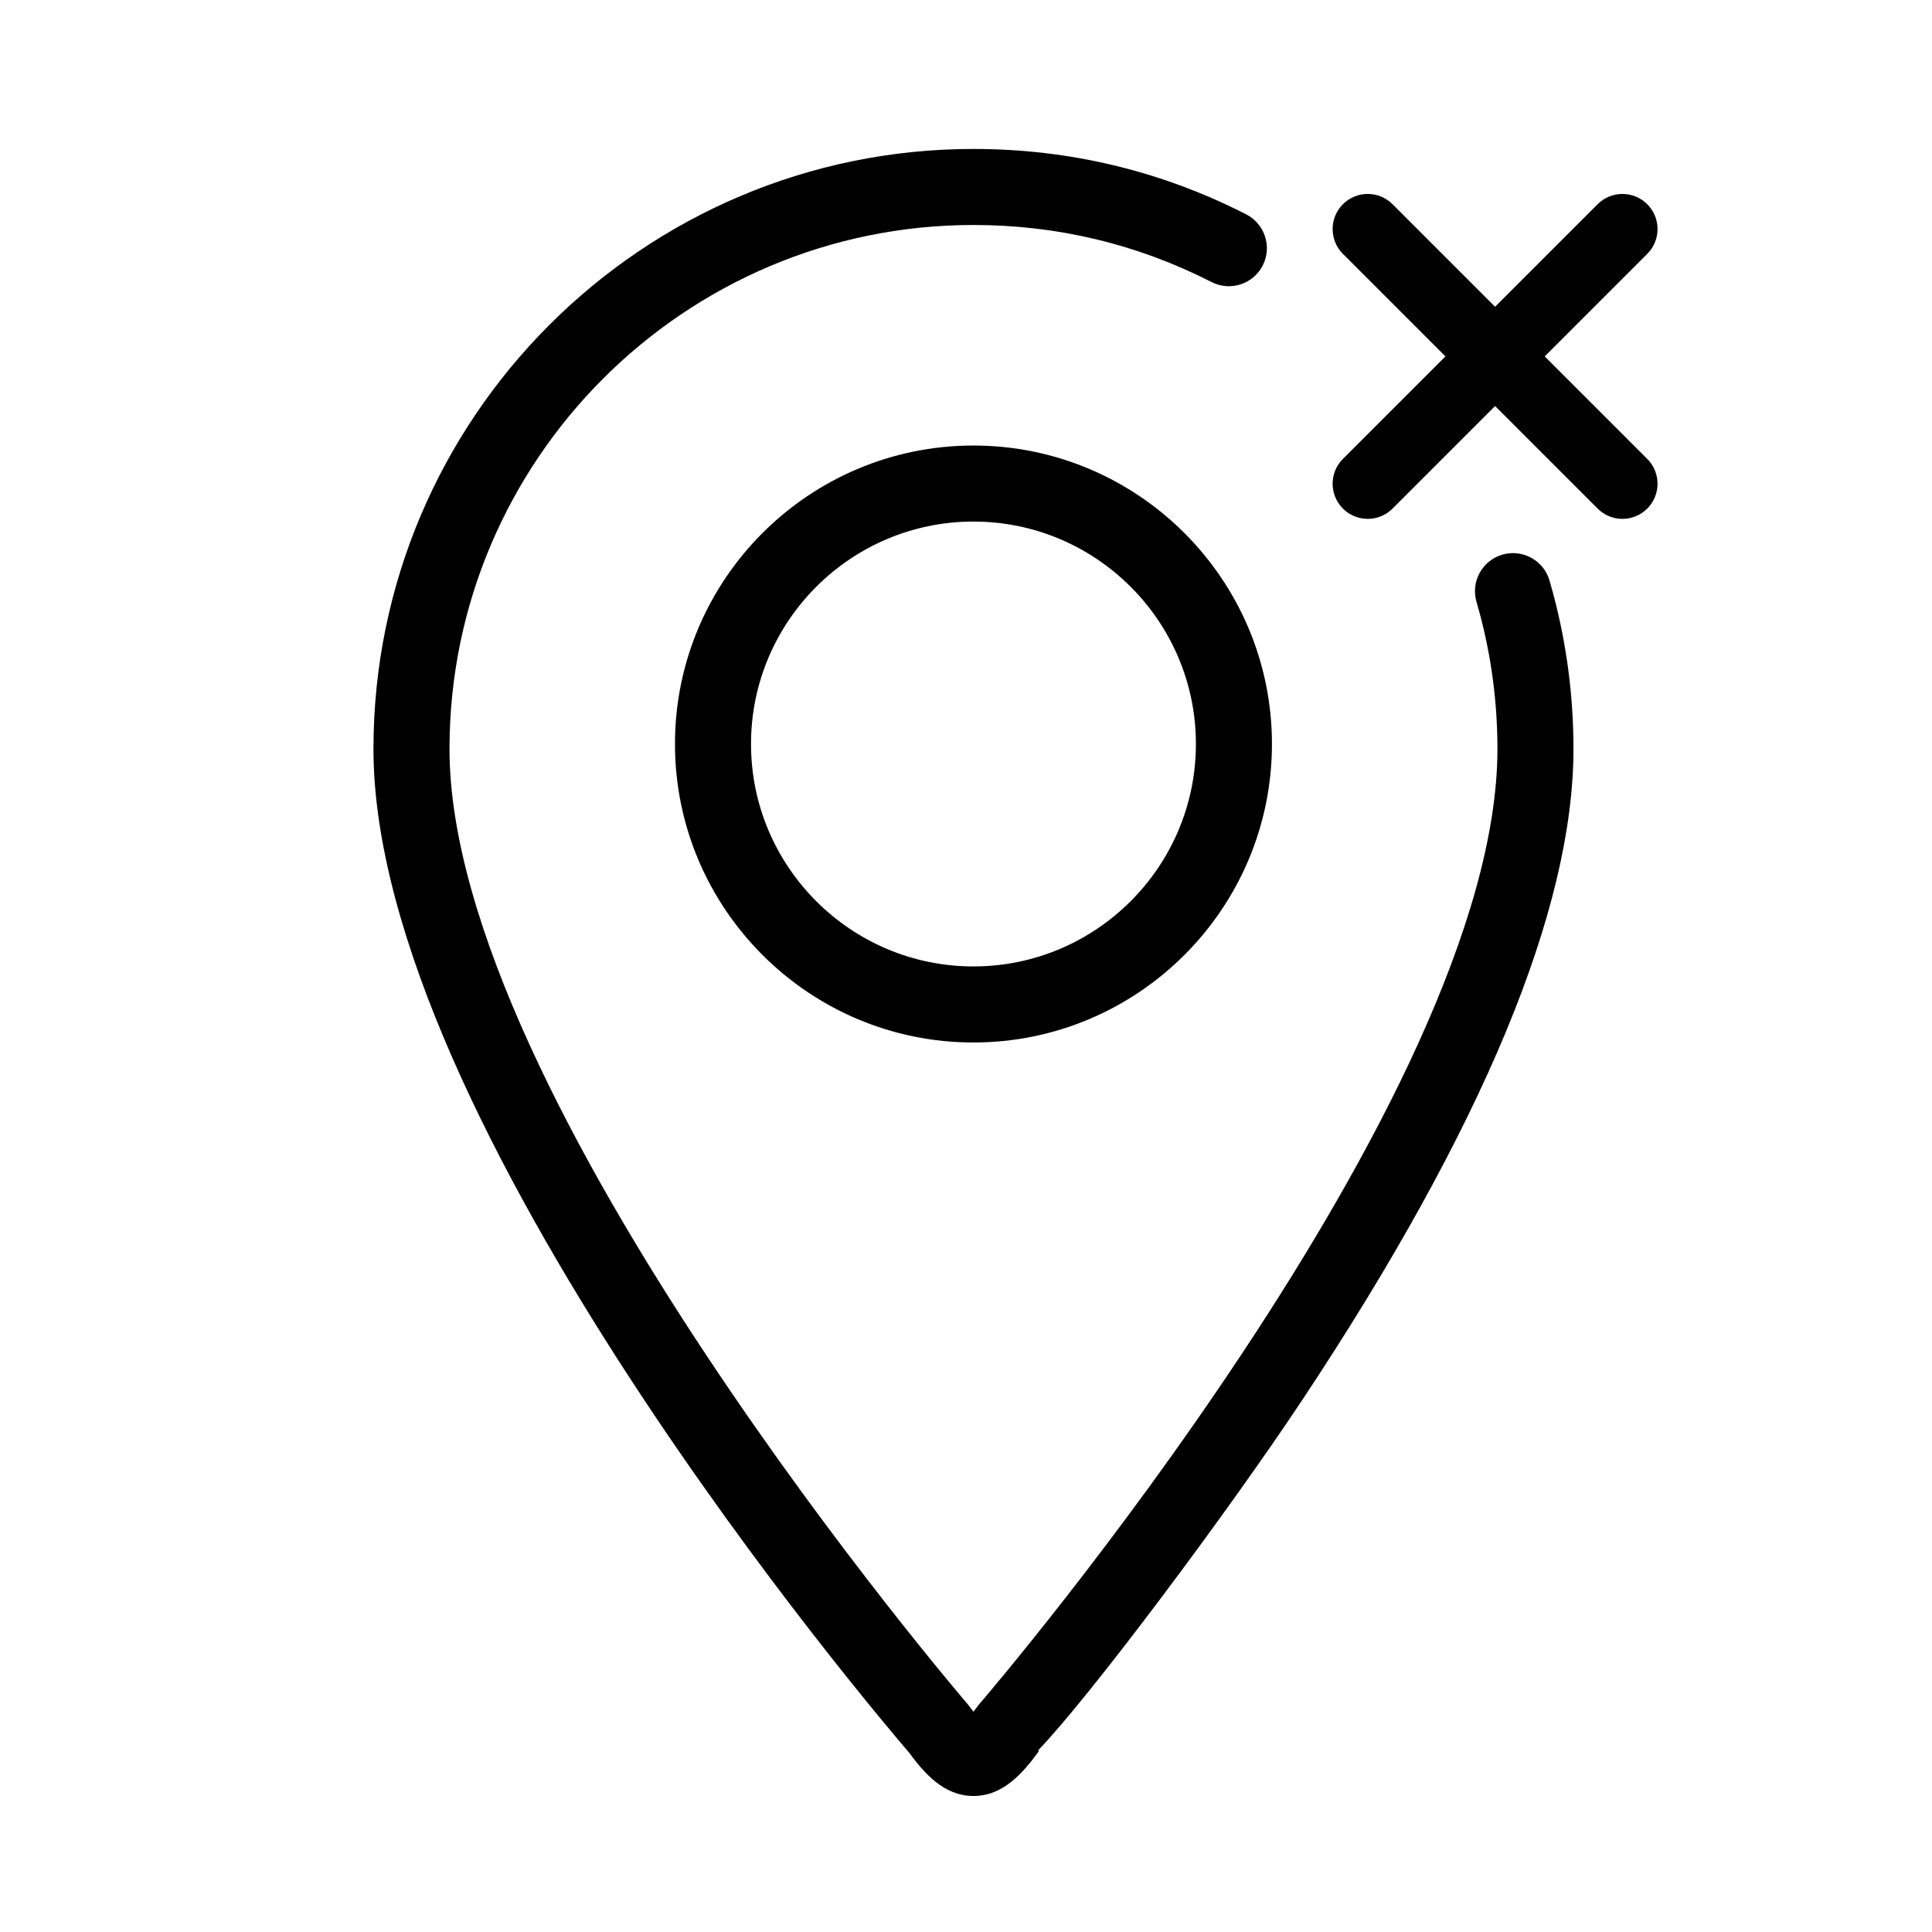 <?xml version="1.0" encoding="UTF-8"?>
<!-- Uploaded to: SVG Repo, www.svgrepo.com, Generator: SVG Repo Mixer Tools -->
<svg fill="#000000" width="800px" height="800px" version="1.1" viewBox="144 144 512 512" xmlns="http://www.w3.org/2000/svg">
 <g>
  <path d="m401.97 619.95c-7.793 0-12.934-5.914-17.129-11.578-8.664-10.082-141.87-166.78-141.87-265.9 0-87.672 71.328-159 159.01-159 25.441 0 49.758 5.828 72.266 17.332 4.953 2.535 6.918 8.605 4.387 13.559-2.539 4.949-8.59 6.914-13.559 4.387-19.637-10.039-40.867-15.129-63.094-15.129-76.562 0-138.86 62.285-138.86 138.85 0 92.812 135.86 251.44 137.23 253.04 0.168 0.195 0.328 0.398 0.484 0.605 0.422 0.574 0.801 1.074 1.137 1.508 0.336-0.434 0.719-0.934 1.145-1.508 0.176-0.238 0.359-0.465 0.551-0.68 3.332-3.883 137.17-160.5 137.17-252.96 0-12.188-1.578-24.277-4.699-35.938-0.273-1.02-0.559-2.051-0.855-3.074-1.551-5.352 1.531-10.938 6.871-12.484 5.352-1.543 10.938 1.527 12.484 6.871 0.332 1.152 0.656 2.301 0.969 3.465 3.57 13.367 5.379 27.211 5.379 41.156 0 42.523-24.062 100.39-71.516 172-20.41 30.793-57.09 79.691-70.379 93.406l0.246 0.18c-4.238 5.758-9.43 11.895-17.375 11.895zm0-199.68c-43.613 0-79.098-35.488-79.098-79.102s35.484-79.098 79.098-79.098c43.621 0 79.109 35.484 79.109 79.098s-35.488 79.102-79.109 79.102zm0-138.05c-32.5 0-58.945 26.445-58.945 58.945 0 32.504 26.445 58.949 58.945 58.949 32.504 0 58.957-26.445 58.957-58.949 0-32.5-26.449-58.945-58.957-58.945z"/>
  <path d="m553.37 238.45 27.172-27.172c3.633-3.633 3.633-9.523 0-13.156-3.633-3.633-9.523-3.633-13.156 0l-27.172 27.172-27.172-27.172c-3.633-3.633-9.523-3.633-13.156 0-3.633 3.633-3.633 9.523 0 13.156l27.172 27.172-27.172 27.172c-3.633 3.633-3.633 9.523 0 13.156 1.82 1.82 4.195 2.727 6.578 2.727 2.379 0 4.762-0.906 6.578-2.727l27.172-27.172 27.172 27.172c1.82 1.82 4.195 2.727 6.578 2.727 2.379 0 4.762-0.906 6.578-2.727 3.633-3.633 3.633-9.523 0-13.156z"/>
 </g>
</svg>